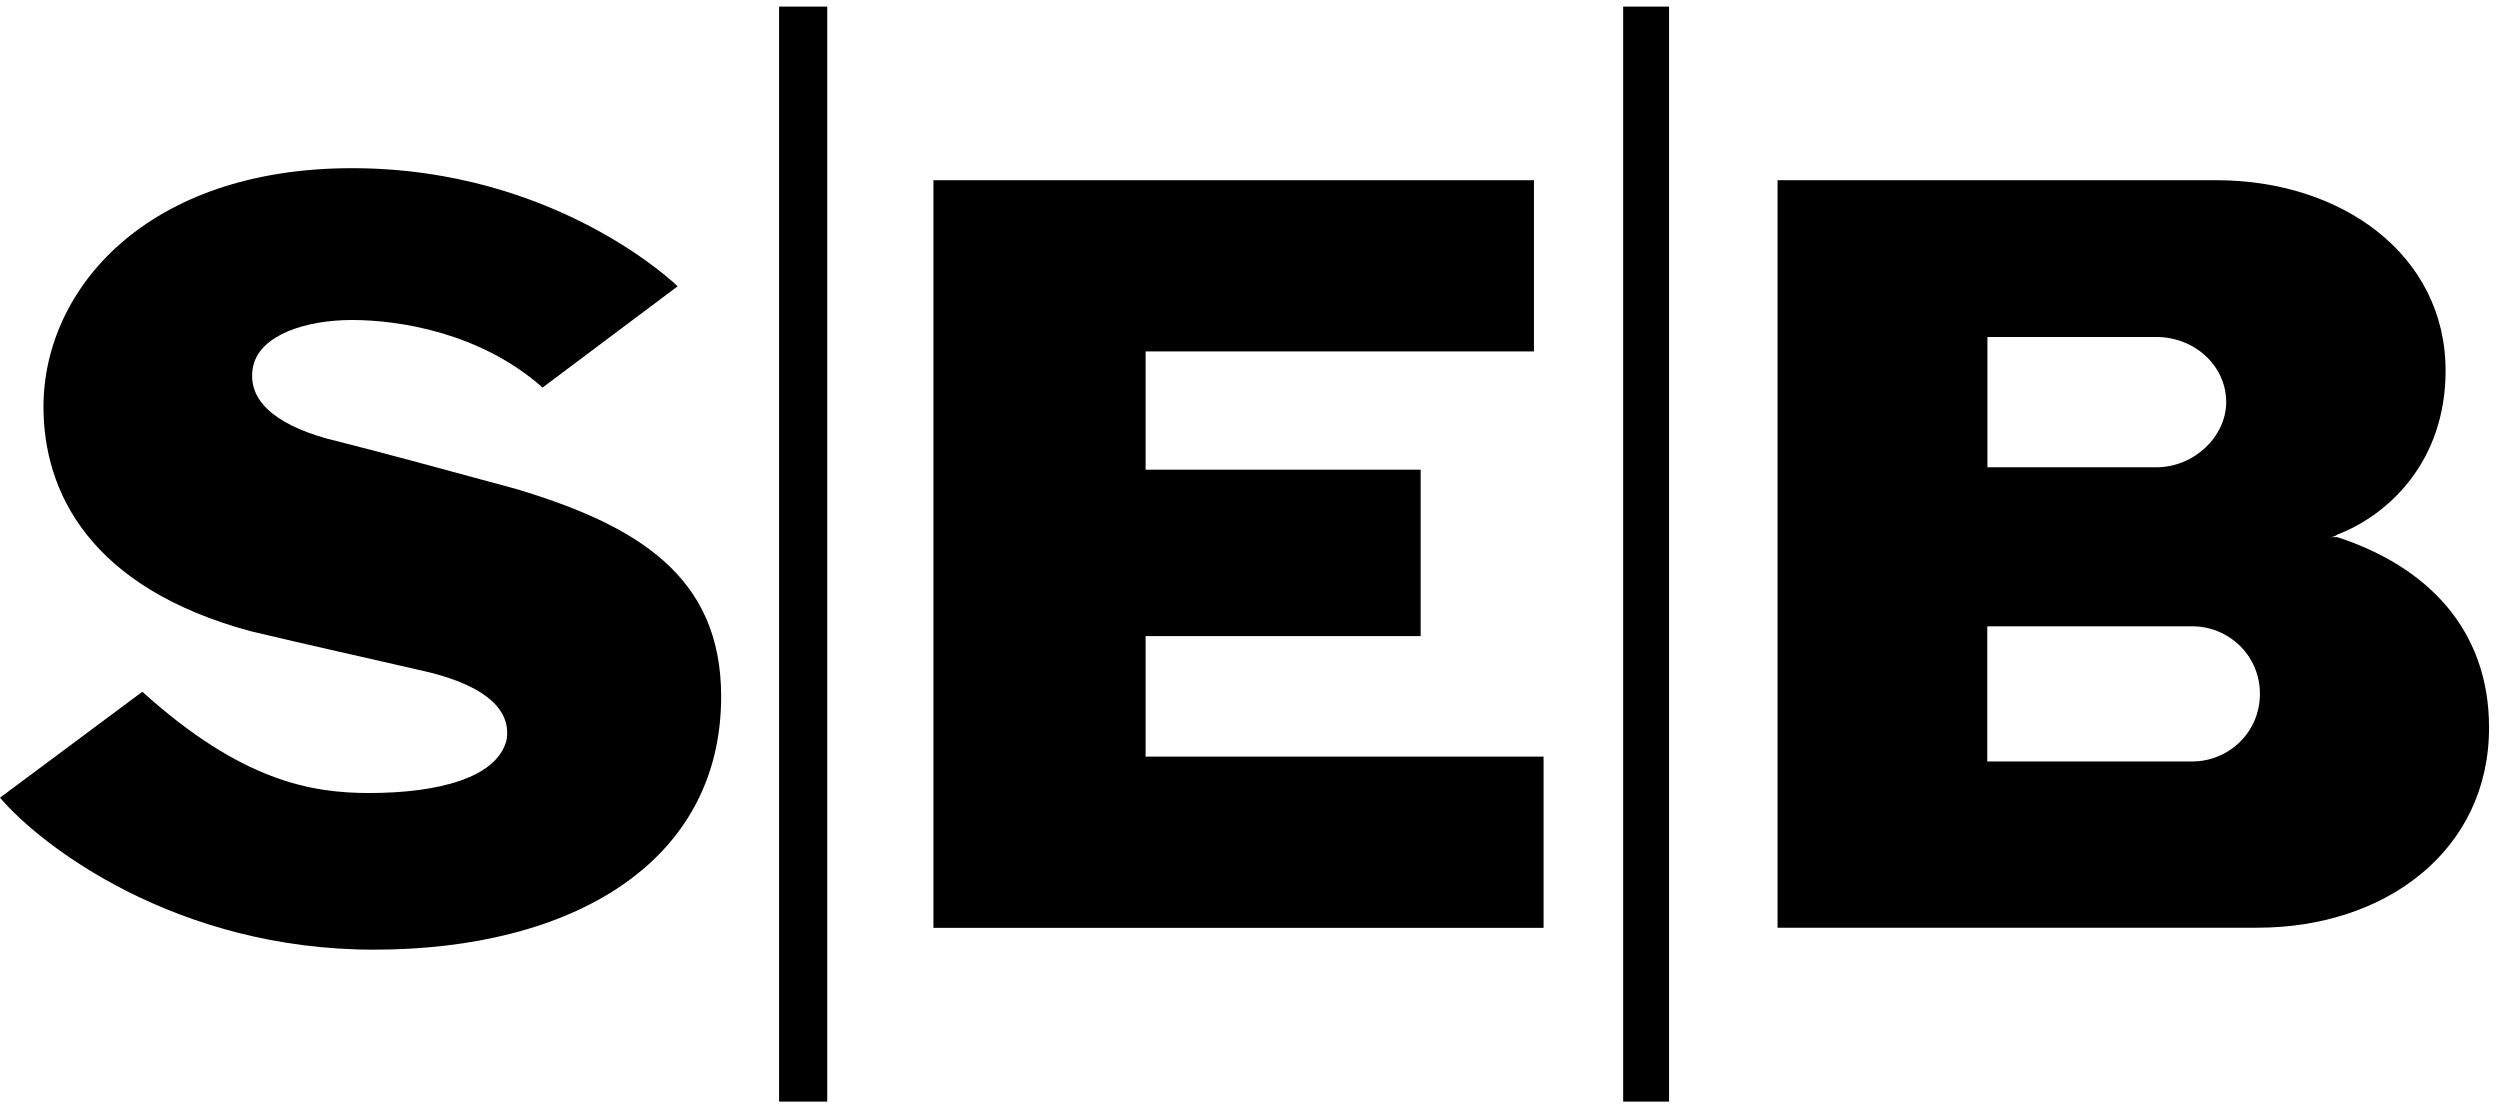 <svg width="121" height="54" viewBox="0 0 121 54" fill="none" xmlns="http://www.w3.org/2000/svg">
<g clip-path="url(#clip0_15091_7347)">
<path fill-rule="evenodd" clip-rule="evenodd" d="M32.799 13.856C32.799 13.856 26.959 8.14 17.041 8.14C7.122 8.14 2.104 13.973 2.104 19.697C2.104 23.782 4.325 28.45 12.146 30.554C15.066 31.253 17.747 31.836 20.783 32.542C23.587 33.241 24.752 34.407 24.519 35.812C24.053 37.676 21.133 38.382 17.863 38.382C15.06 38.382 11.673 37.8 6.889 33.481L0 38.608C1.988 40.946 8.52 45.964 18.096 45.964C27.672 45.964 34.904 41.762 34.904 33.707C34.904 27.867 30.818 25.42 24.978 23.665C21.126 22.617 18.555 21.918 15.759 21.211C13.305 20.512 11.906 19.347 12.256 17.709C12.606 16.194 14.827 15.488 17.041 15.488C19.255 15.488 23.23 16.07 26.26 18.758L32.799 13.856Z" fill="black"/>
<path fill-rule="evenodd" clip-rule="evenodd" d="M74.243 8.722V17.009H55.447V22.733H68.759V30.787H55.447V36.62H74.709V44.908H45.179V8.722H74.243Z" fill="black"/>
<path fill-rule="evenodd" clip-rule="evenodd" d="M37.707 0.318H40.038V53.318H37.707V0.318Z" fill="black"/>
<path fill-rule="evenodd" clip-rule="evenodd" d="M78.561 0.318H80.782V53.318H78.561V0.318Z" fill="black"/>
<path fill-rule="evenodd" clip-rule="evenodd" d="M86.033 44.908V8.722H107.275C113.348 8.722 118.366 12.341 118.366 17.942C118.366 22.377 115.562 24.947 113.115 25.879C113.115 25.879 112.999 25.996 112.766 25.996H113.115C117.434 27.394 120.47 30.431 120.47 35.215C120.47 41.172 115.453 44.901 109.263 44.901H86.033V44.908ZM96.191 16.31V22.616H104.362C106.226 22.616 107.748 21.102 107.748 19.463C107.748 17.715 106.233 16.31 104.362 16.31H96.191ZM106.11 36.854C107.858 36.854 109.38 35.455 109.38 33.584C109.38 31.713 107.865 30.314 106.11 30.314H96.184V36.854H106.11Z" fill="black"/>
</g>
<defs>
<clipPath id="clip0_15091_7347">
<rect width="120.47" height="53" fill="white" transform="translate(0 0.318)"/>
</clipPath>
</defs>
</svg>
